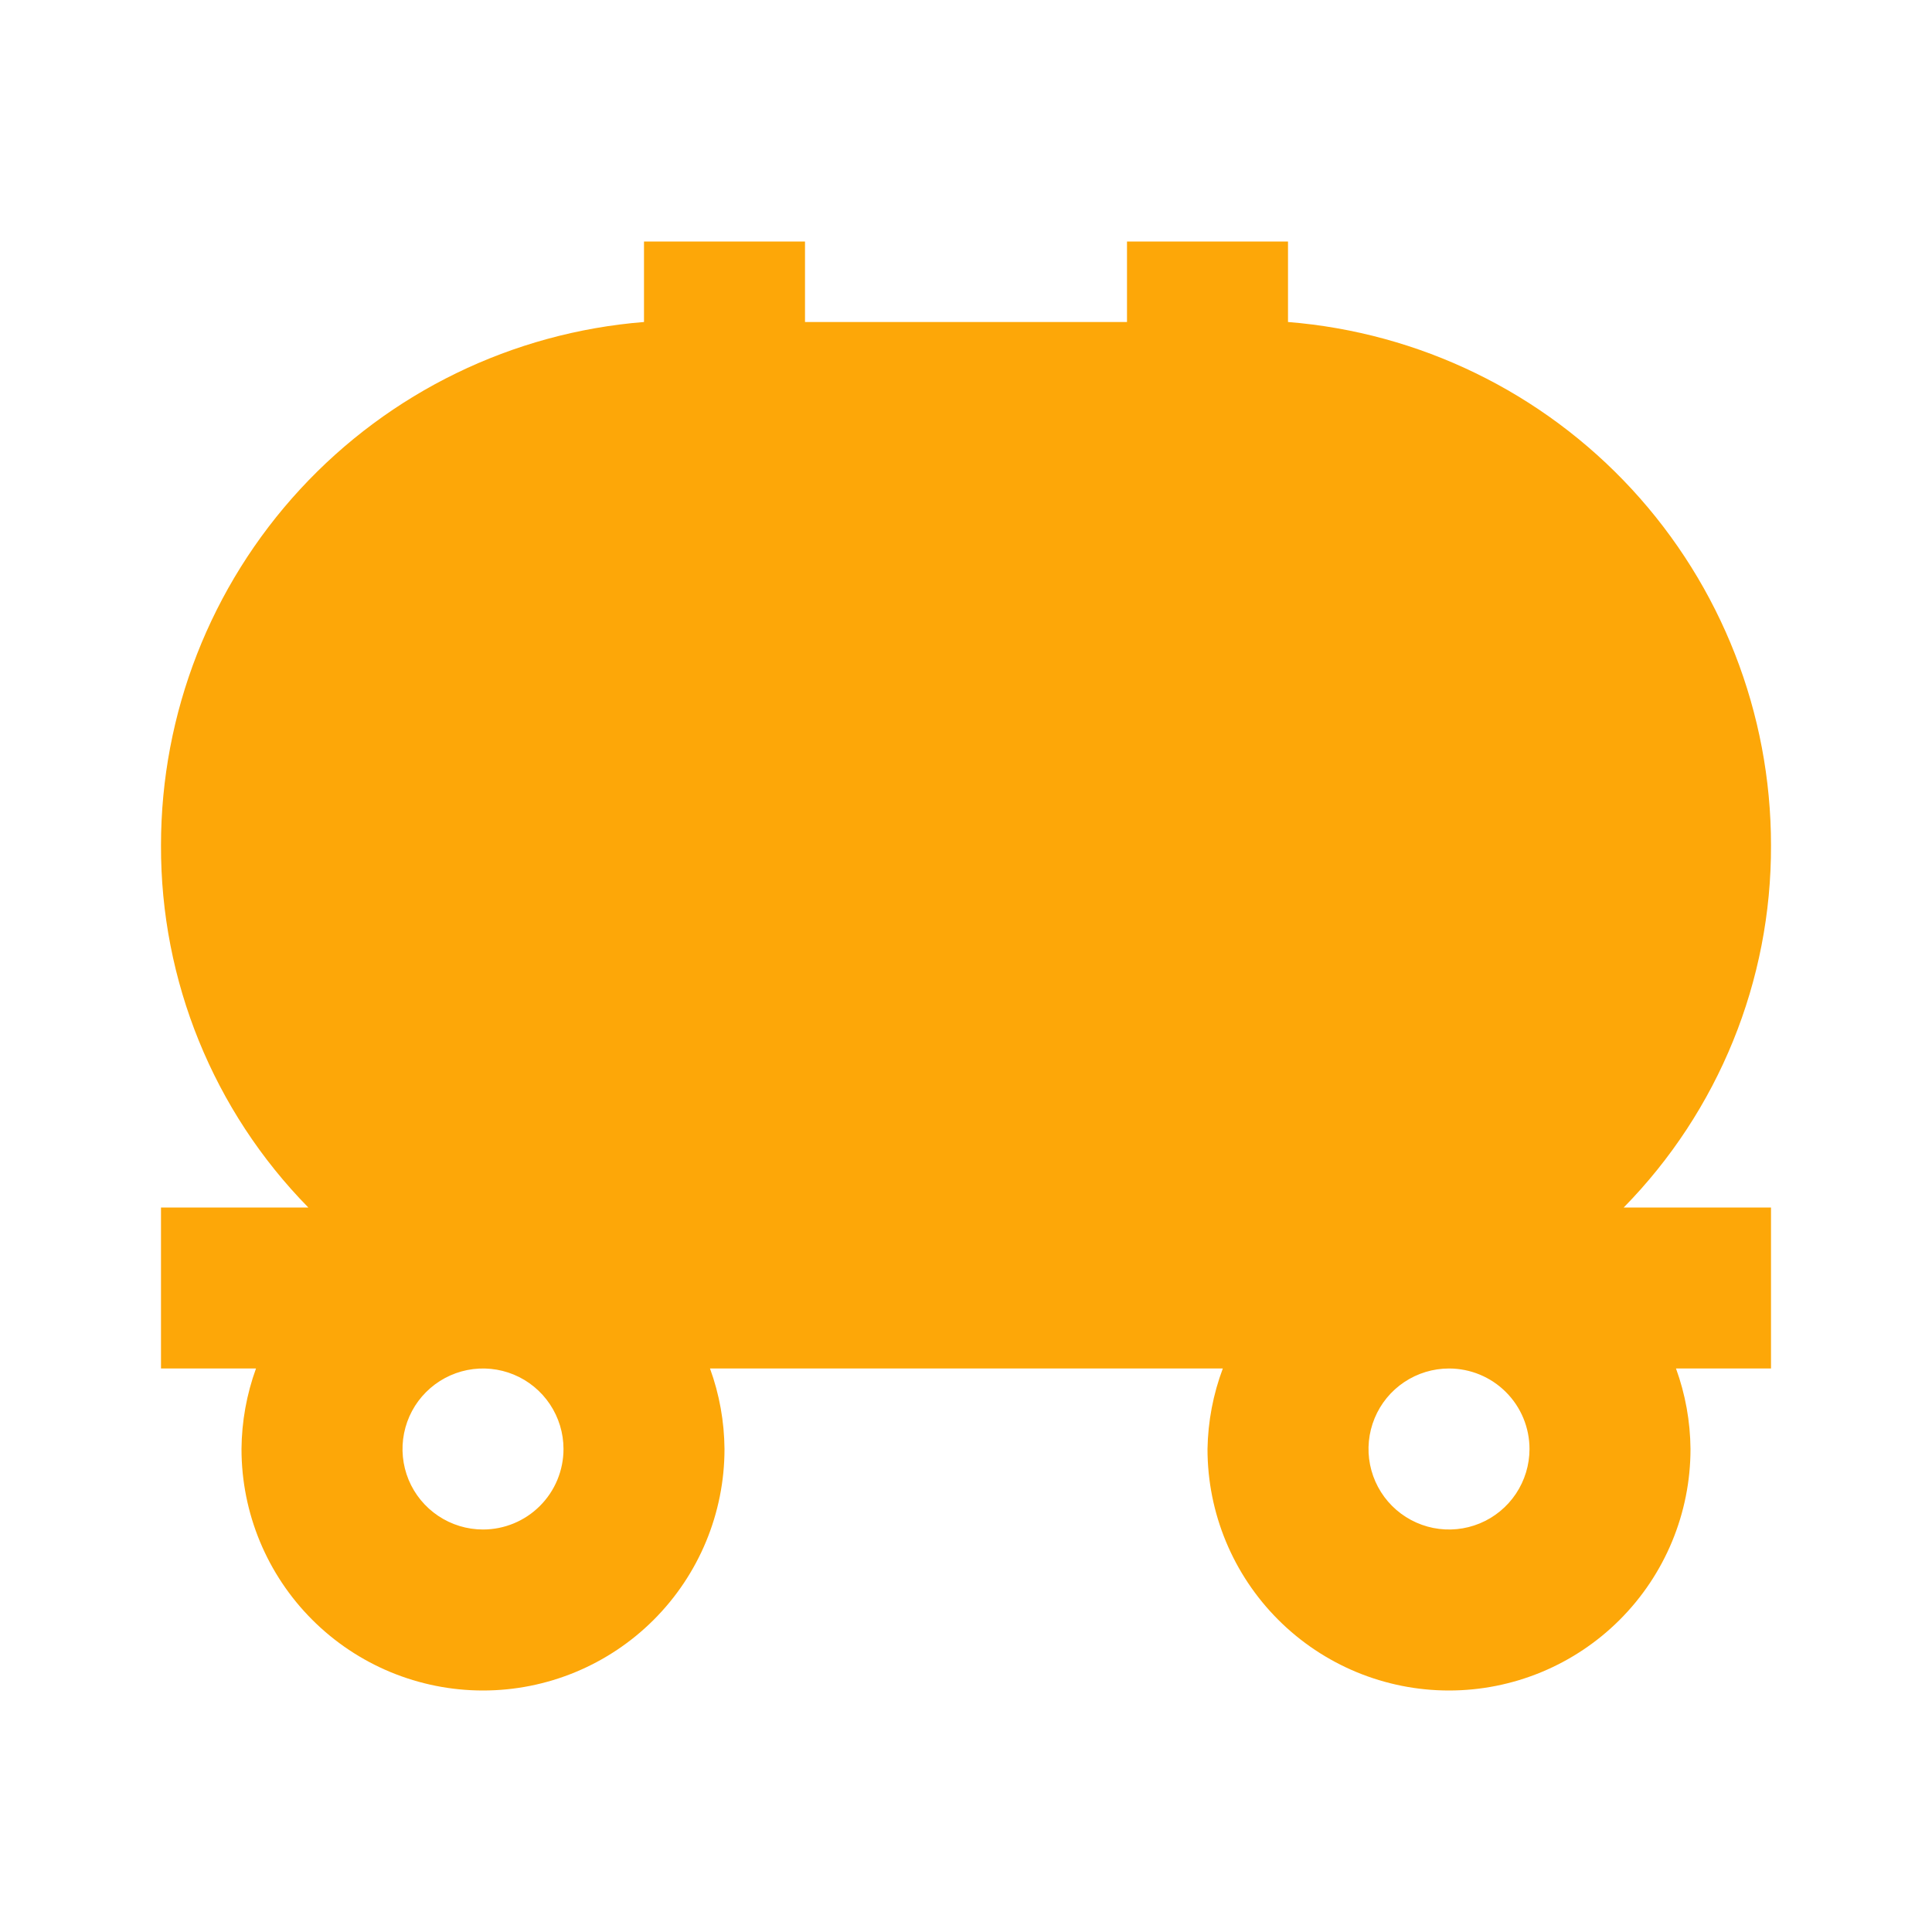 <?xml version="1.0" encoding="UTF-8"?>
<svg xmlns="http://www.w3.org/2000/svg" width="78" height="78" viewBox="0 0 78 78" fill="none">
  <path d="M71.5 34.125C71.501 28.797 69.494 23.665 65.881 19.75C62.267 15.835 57.311 13.425 52 13V9.75H45.5V13H32.5V9.75H26V13C20.689 13.425 15.733 15.835 12.12 19.75C8.506 23.665 6.5 28.797 6.5 34.125C6.48 39.593 8.617 44.848 12.448 48.75H6.5V55.25H10.335C9.957 56.292 9.759 57.391 9.75 58.5C9.75 61.086 10.777 63.566 12.606 65.394C14.434 67.223 16.914 68.25 19.5 68.25C22.086 68.25 24.566 67.223 26.394 65.394C28.223 63.566 29.25 61.086 29.25 58.5C29.241 57.391 29.044 56.292 28.665 55.25H49.368C48.978 56.29 48.769 57.389 48.75 58.5C48.75 61.086 49.777 63.566 51.606 65.394C53.434 67.223 55.914 68.25 58.5 68.25C61.086 68.25 63.566 67.223 65.394 65.394C67.223 63.566 68.25 61.086 68.25 58.5C68.241 57.391 68.043 56.292 67.665 55.25H71.5V48.75H65.553C69.383 44.848 71.52 39.593 71.5 34.125ZM19.5 61.75C18.857 61.75 18.229 61.559 17.695 61.202C17.16 60.845 16.744 60.338 16.497 59.744C16.252 59.15 16.187 58.496 16.313 57.866C16.438 57.236 16.747 56.656 17.202 56.202C17.657 55.747 18.236 55.438 18.866 55.312C19.497 55.187 20.15 55.251 20.744 55.497C21.338 55.743 21.845 56.16 22.202 56.694C22.559 57.229 22.75 57.857 22.75 58.5C22.75 59.362 22.408 60.189 21.798 60.798C21.189 61.408 20.362 61.75 19.5 61.75ZM61.75 58.5C61.75 59.143 61.559 59.771 61.202 60.306C60.845 60.84 60.338 61.257 59.744 61.503C59.15 61.749 58.496 61.813 57.866 61.688C57.236 61.562 56.657 61.253 56.202 60.798C55.748 60.344 55.438 59.764 55.313 59.134C55.187 58.504 55.252 57.85 55.498 57.256C55.743 56.662 56.16 56.155 56.694 55.798C57.229 55.441 57.857 55.25 58.5 55.25C59.362 55.25 60.189 55.592 60.798 56.202C61.408 56.811 61.75 57.638 61.75 58.5Z" fill="#FDA708"></path>
</svg>
